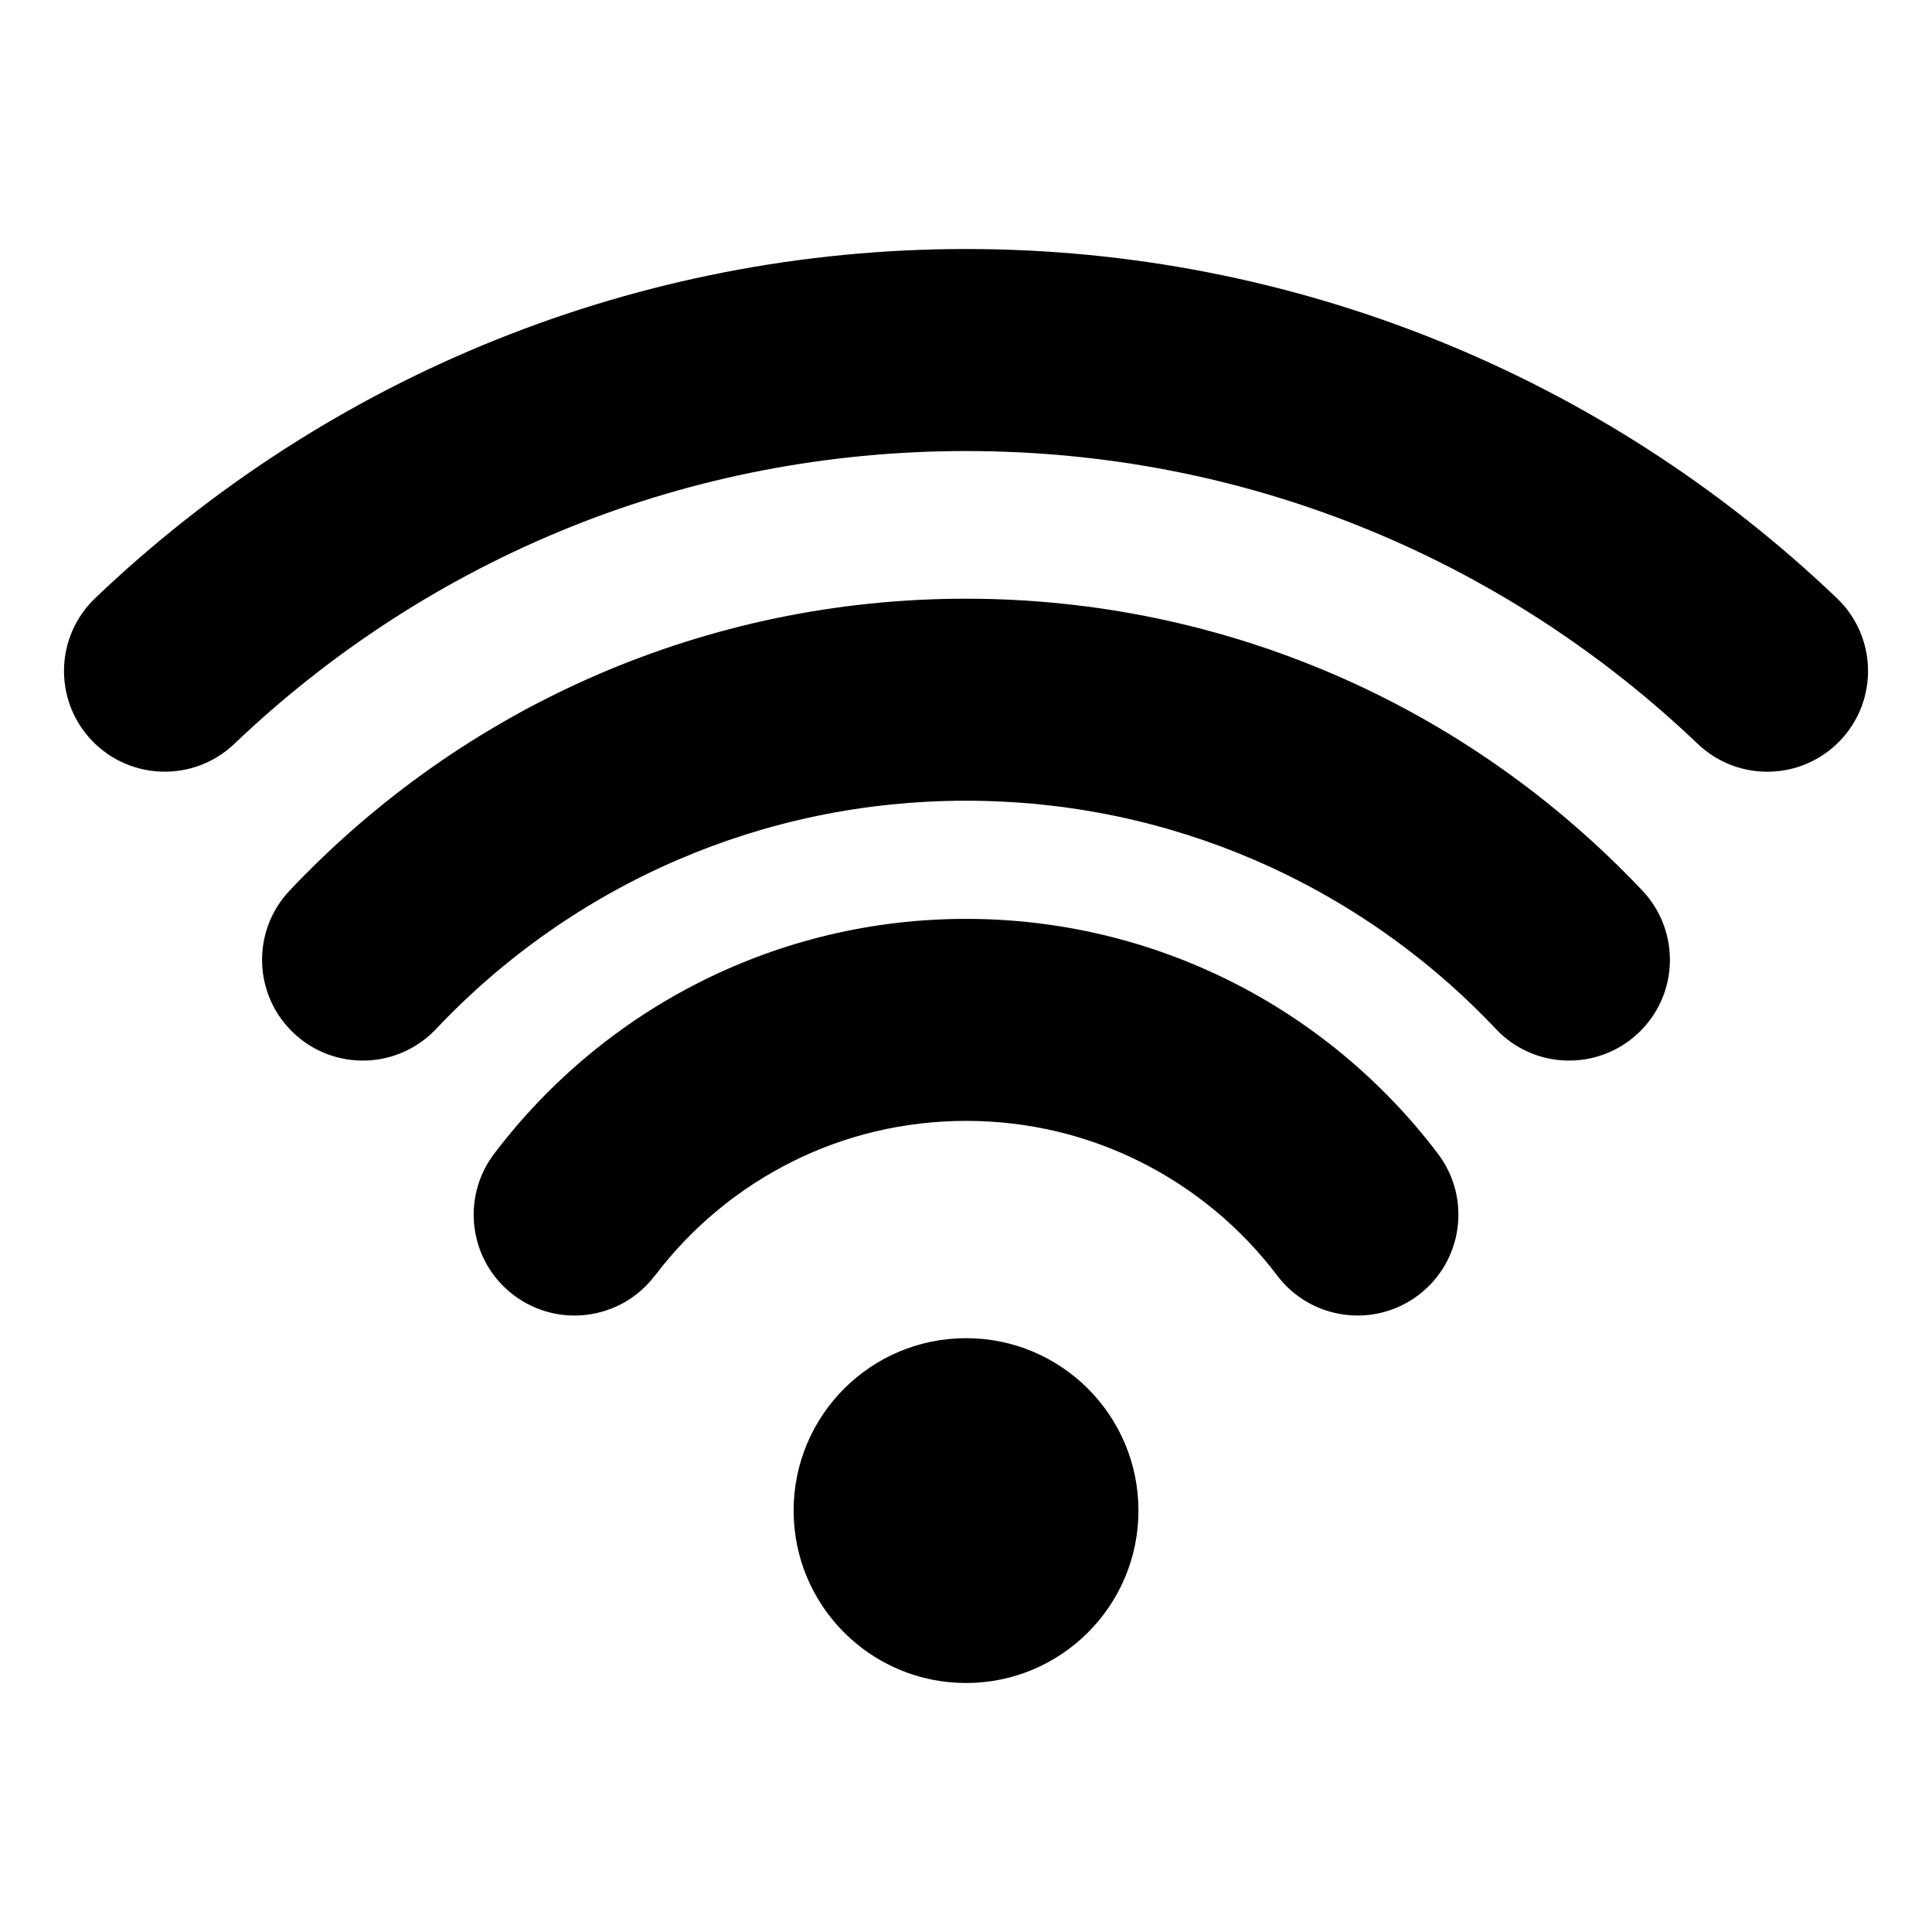 <?xml version="1.0" encoding="UTF-8"?>
<!-- Uploaded to: SVG Repo, www.svgrepo.com, Generator: SVG Repo Mixer Tools -->
<svg fill="#000000" width="800px" height="800px" version="1.1" viewBox="144 144 512 512" xmlns="http://www.w3.org/2000/svg">
 <path d="m400.01 498.63c25.242 0 45.691 20.465 45.691 45.691 0 25.242-20.465 45.691-45.691 45.691-25.242 0-45.691-20.465-45.691-45.691 0-25.242 20.465-45.691 45.691-45.691zm-82.434-16.625c-8.887 11.789-25.648 14.117-37.422 5.231-11.789-8.902-14.117-25.648-5.231-37.438 14.602-19.285 33.523-35.082 55.305-45.918 21.055-10.473 44.754-16.367 69.785-16.367s48.73 5.894 69.785 16.367c21.781 10.836 40.703 26.633 55.305 45.918 8.887 11.789 6.543 28.535-5.231 37.438-11.773 8.887-28.535 6.543-37.422-5.231-9.582-12.664-22.066-23.066-36.484-30.23-13.801-6.863-29.383-10.73-45.934-10.73s-32.148 3.871-45.934 10.73c-14.418 7.164-26.902 17.578-36.484 30.23zm313.17-179.53c10.688 10.156 11.109 27.07 0.953 37.742-10.156 10.688-27.07 11.109-37.758 0.938-25.711-24.547-56.043-44.254-89.555-57.676-32.133-12.879-67.363-19.949-104.38-19.949-37.016 0-72.246 7.09-104.38 19.949-33.508 13.422-63.844 33.129-89.555 57.676-10.688 10.156-27.582 9.734-37.758-0.938-10.156-10.688-9.734-27.582 0.953-37.742 30.531-29.141 66.609-52.582 106.5-68.559 38.543-15.434 80.484-23.926 124.24-23.926 43.77 0 85.699 8.496 124.24 23.926 39.887 15.977 75.965 39.402 106.5 68.559zm-371.15 114.18c-10.113 10.746-27.008 11.262-37.742 1.148-10.746-10.113-11.246-27.008-1.148-37.742 22.957-24.32 50.738-43.953 81.77-57.328 29.941-12.906 62.922-20.07 97.52-20.07s67.578 7.164 97.52 20.07c31.047 13.375 58.809 33.023 81.77 57.328 10.113 10.746 9.598 27.645-1.148 37.742-10.746 10.113-27.645 9.598-37.742-1.148-17.879-18.938-39.629-34.281-63.996-44.785-23.398-10.082-49.227-15.672-76.402-15.672-27.176 0-53.008 5.594-76.402 15.672-24.379 10.504-46.113 25.844-63.996 44.785z" fill-rule="evenodd"/>
</svg>